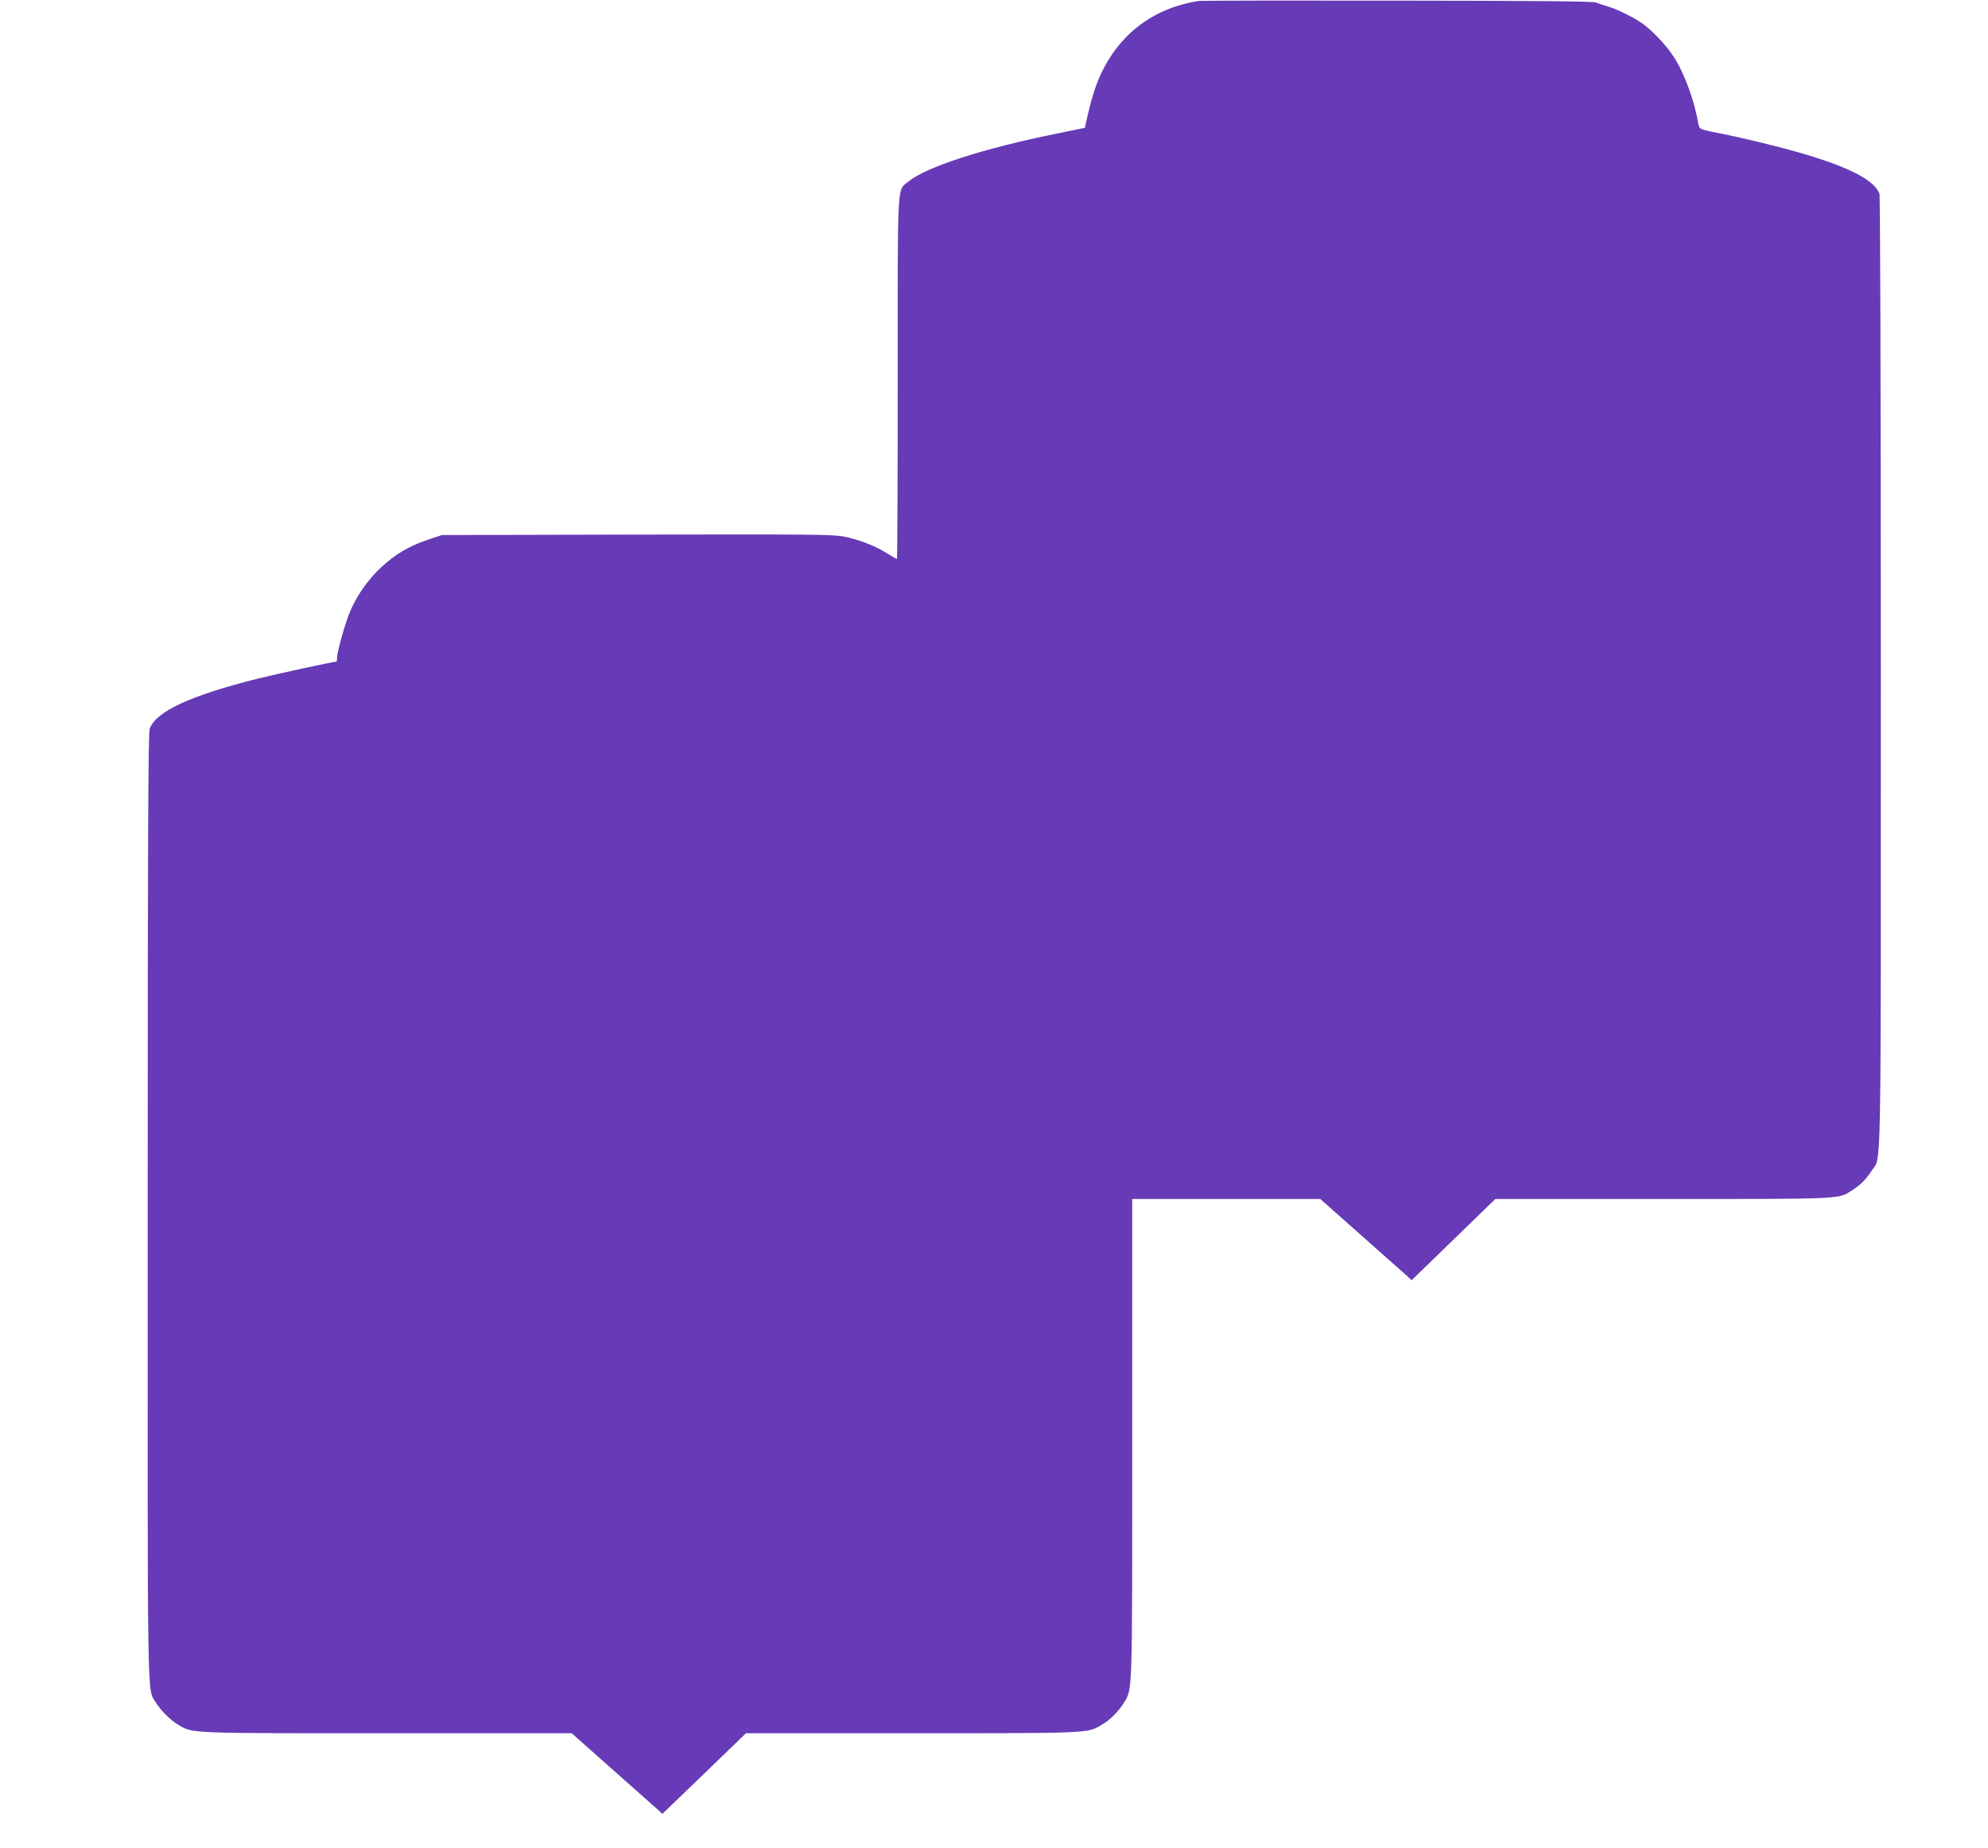 <?xml version="1.0" standalone="no"?>
<!DOCTYPE svg PUBLIC "-//W3C//DTD SVG 20010904//EN"
 "http://www.w3.org/TR/2001/REC-SVG-20010904/DTD/svg10.dtd">
<svg version="1.0" xmlns="http://www.w3.org/2000/svg"
 width="1280pt" height="1190pt" viewBox="0 0 1280 1190"
 preserveAspectRatio="xMidYMid meet">
<g transform="translate(0,1190) scale(0.1,-0.1)"
fill="#673ab7" stroke="none">
<path d="M7720 11894 c-292 -45 -512 -210 -635 -478 -32 -69 -60 -160 -87
-280 l-13 -59 -185 -38 c-469 -95 -839 -215 -951 -308 -74 -62 -69 34 -69
-1265 0 -641 -2 -1166 -5 -1166 -2 0 -29 16 -60 35 -74 48 -182 90 -280 110
-71 14 -215 15 -1335 13 l-1255 -3 -95 -32 c-122 -42 -204 -91 -296 -176 -86
-80 -158 -183 -202 -289 -32 -78 -82 -256 -82 -295 0 -13 -1 -23 -3 -23 -21 0
-383 -79 -509 -110 -434 -109 -655 -212 -694 -322 -10 -25 -13 -737 -13 -3072
-1 -3305 -4 -3102 51 -3196 30 -50 96 -117 145 -145 95 -57 55 -55 1346 -55
l1188 0 267 -237 c147 -130 278 -247 292 -259 l25 -23 269 259 269 260 1067 0
c1157 0 1130 -1 1225 55 52 30 110 89 142 142 55 94 53 23 53 1696 l0 1547
606 0 605 0 267 -237 c147 -130 279 -247 294 -261 l27 -25 269 261 270 262
1078 0 c1175 0 1129 -2 1219 56 57 37 91 72 125 125 65 100 60 -155 60 3206 0
1886 -4 3071 -9 3086 -34 89 -201 174 -521 266 -136 39 -367 95 -500 121 -143
28 -138 26 -146 68 -24 142 -89 321 -156 424 -46 72 -134 166 -198 213 -55 40
-169 97 -230 114 -25 8 -58 18 -75 25 -22 8 -377 11 -1280 12 -687 1 -1261 0
-1275 -2z"/>
</g>
</svg>
